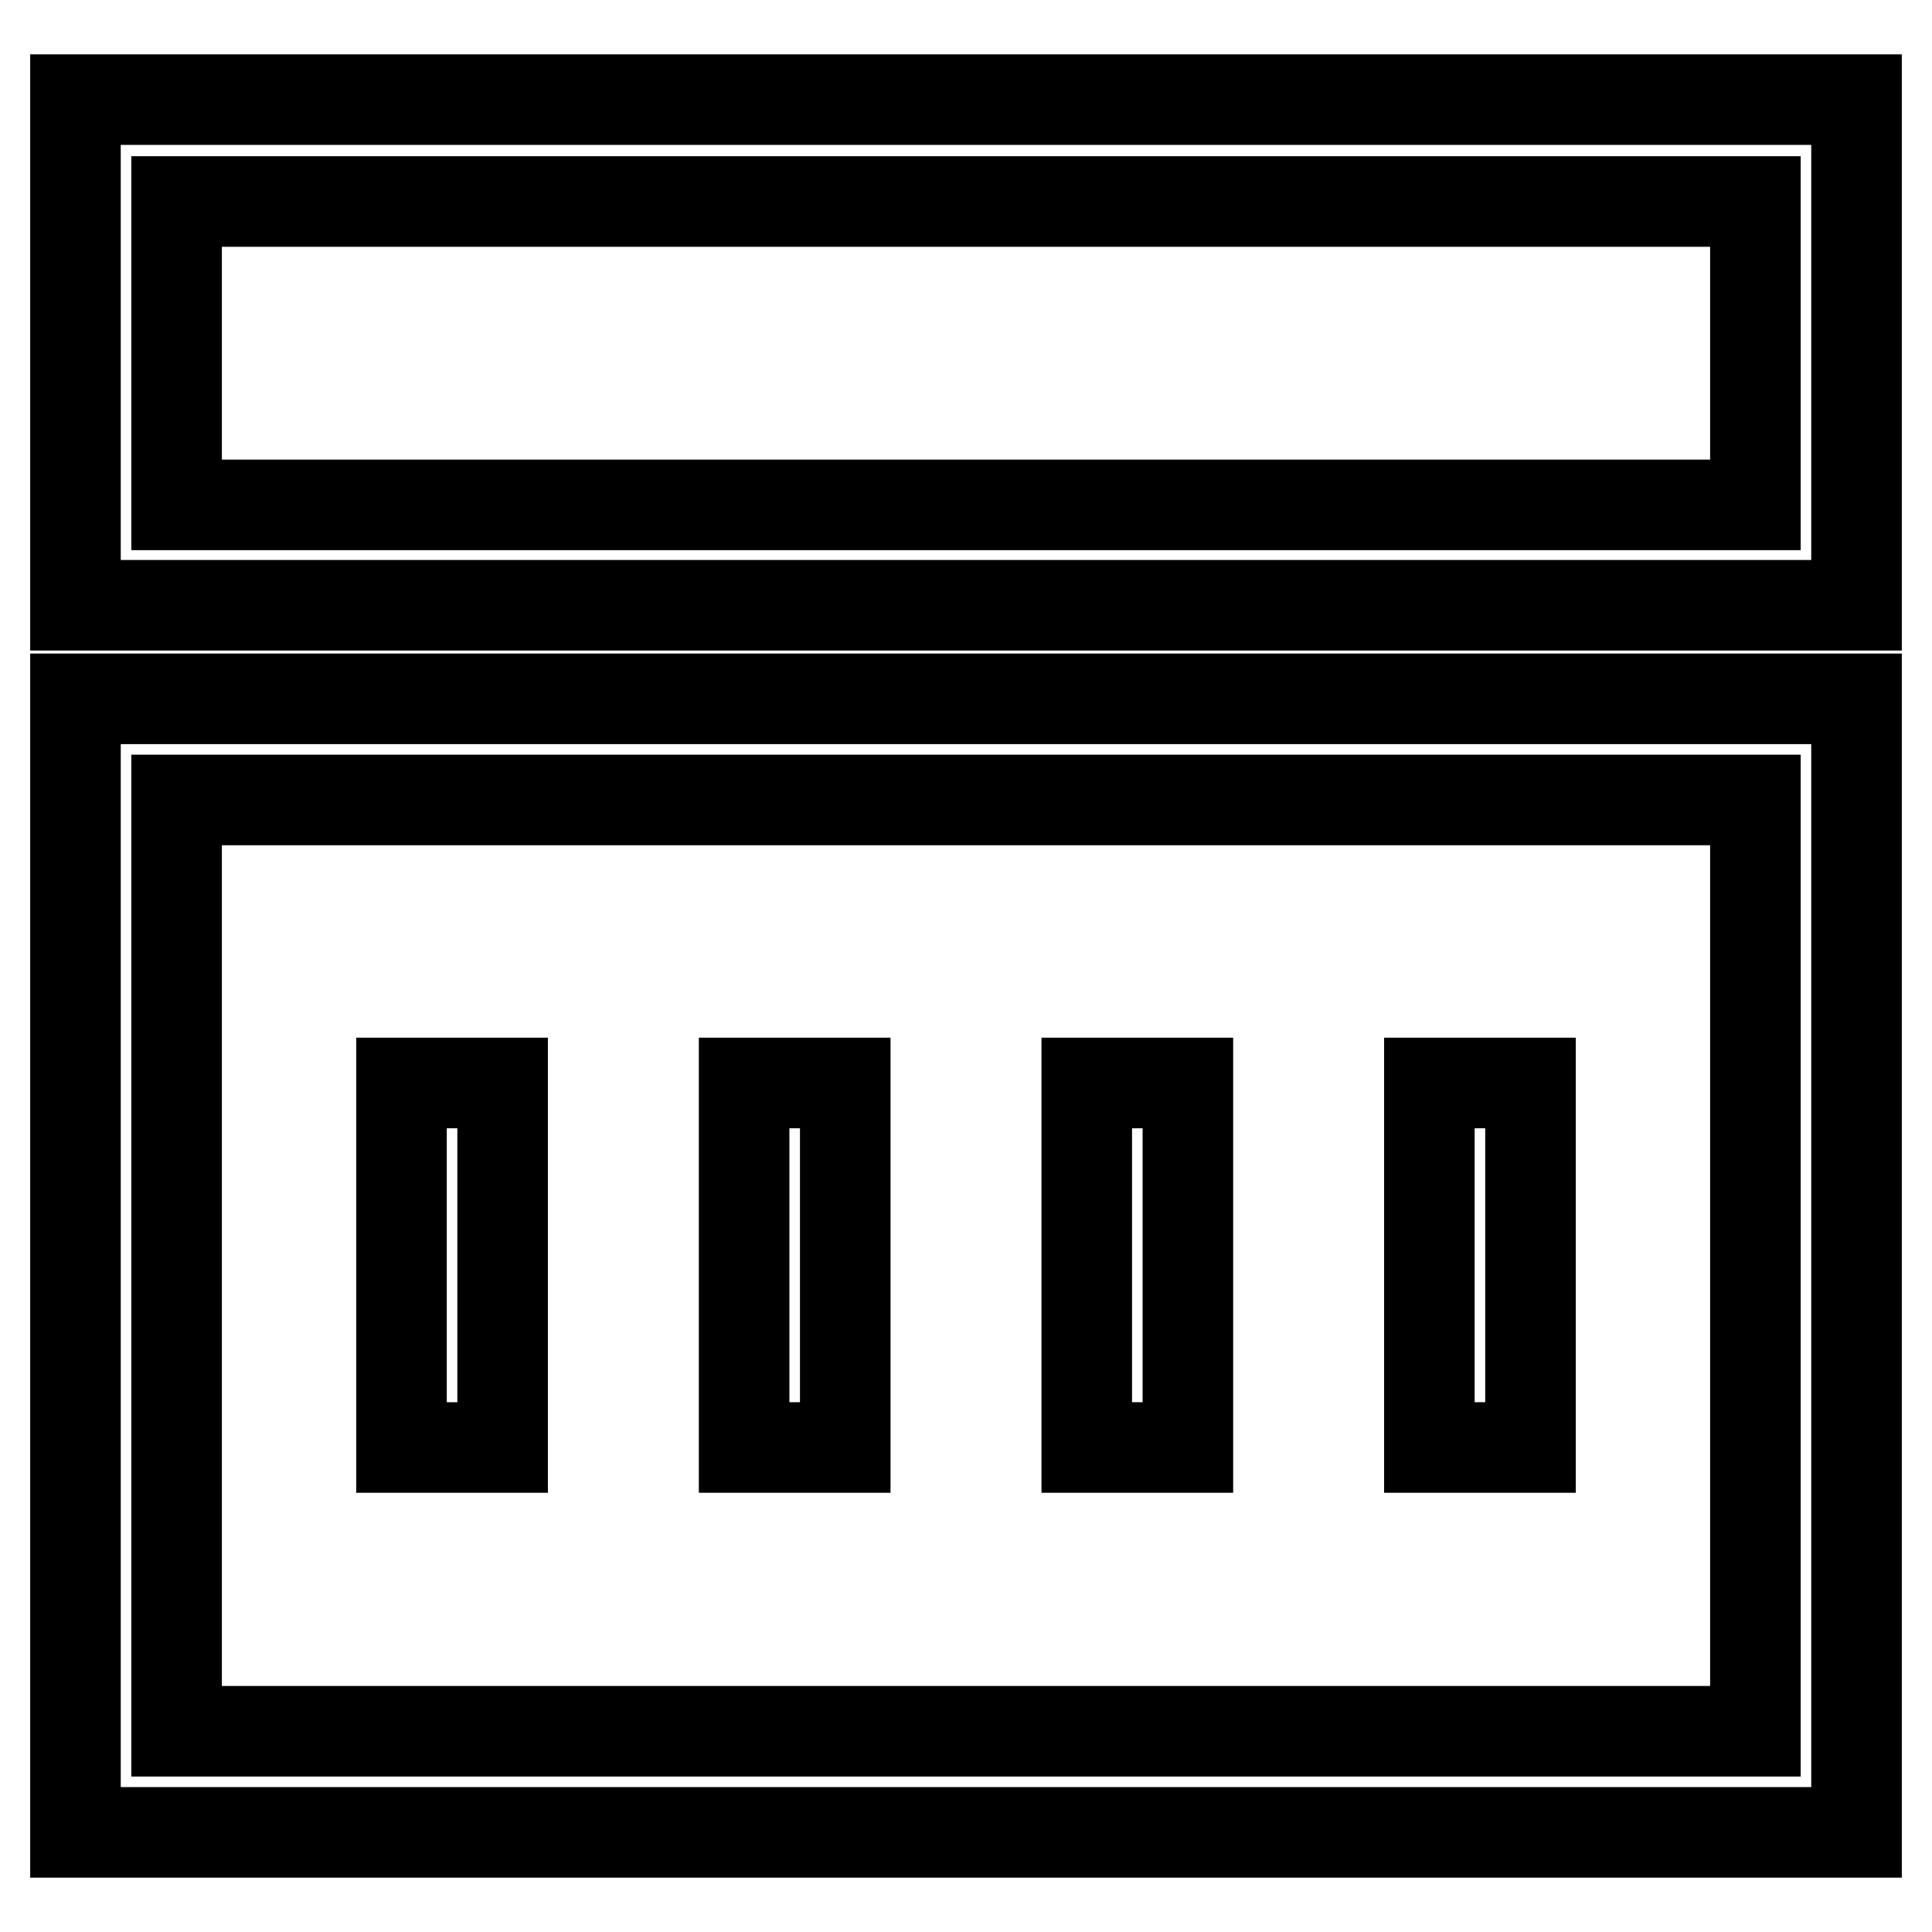 <?xml version="1.0" encoding="utf-8"?>
<!-- Svg Vector Icons : http://www.onlinewebfonts.com/icon -->
<!DOCTYPE svg PUBLIC "-//W3C//DTD SVG 1.1//EN" "http://www.w3.org/Graphics/SVG/1.1/DTD/svg11.dtd">
<svg version="1.1" xmlns="http://www.w3.org/2000/svg" xmlns:xlink="http://www.w3.org/1999/xlink" x="0px" y="0px" viewBox="0 0 256 256" enable-background="new 0 0 256 256" xml:space="preserve">
<g> <path stroke-width="12" fill-opacity="0" stroke="#000000"  d="M10,13.2v67h236v-67H10z M232.6,66.9H23.4V26.7h209.2V66.9z M10,242.8h236V92.6H10V242.8z M23.4,106h209.2 v123.4H23.4V106z M53.2,143.5h13.4v48.3H53.2V143.5z M98.6,143.5H112v48.3H98.6V143.5z M144,143.5h13.4v48.3H144V143.5z  M189.4,143.5h13.4v48.3h-13.4V143.5z"/></g>
</svg>